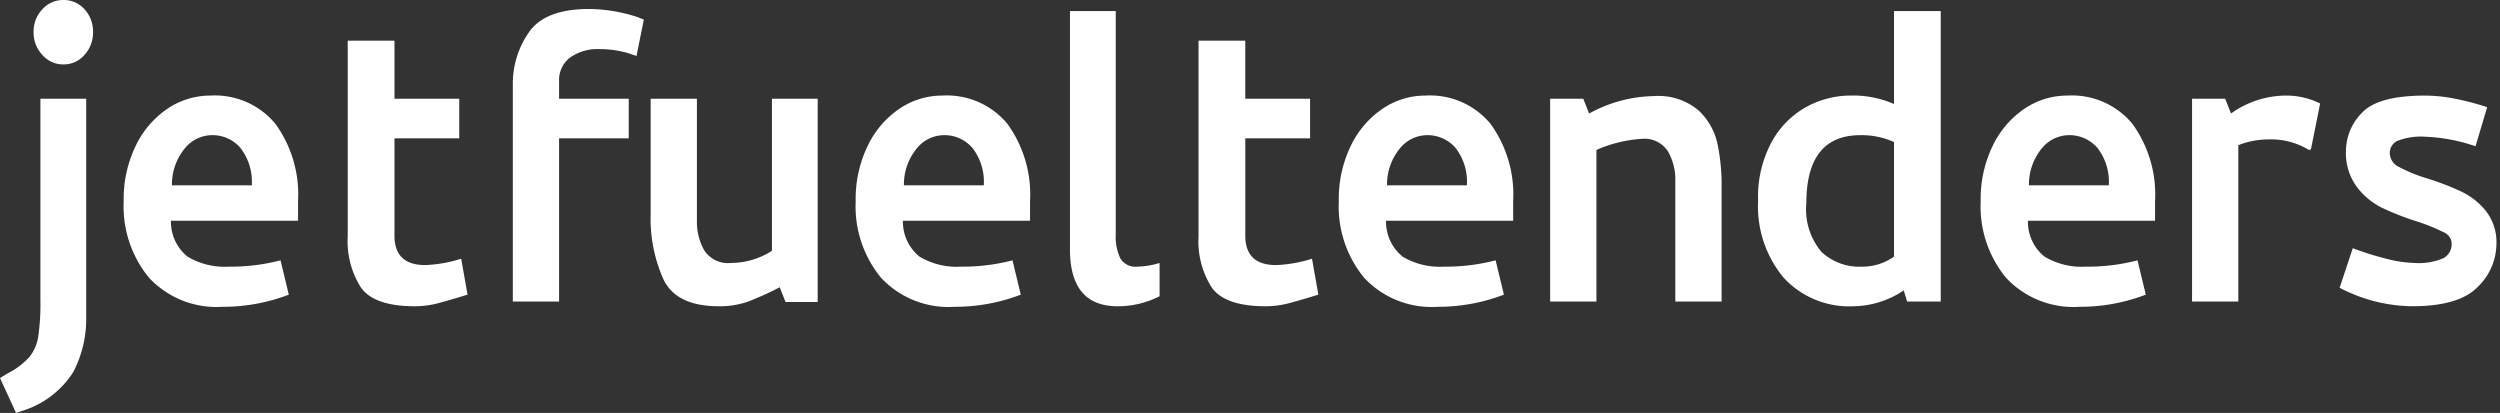 <svg id="Layer_1" data-name="Layer 1" xmlns="http://www.w3.org/2000/svg" viewBox="0 0 199.798 33"><rect x="0" y="0" width="199.798" height="33" fill="#333333" stroke="none"/><defs><style>.cls-1{fill:#fff;}</style></defs><path class="cls-1" d="M3.23,7.891H6.889V25.32a9.182,9.182,0,0,1-1.032,4.41A7.4,7.4,0,0,1,1.79,32.831L1.284,33,0,30.215l.545-.338a6.173,6.173,0,0,0,1.791-1.329,3.465,3.465,0,0,0,.72-1.646A18.206,18.206,0,0,0,3.23,23.969Zm1.83-2.743a2.183,2.183,0,0,0,1.693-.76,2.626,2.626,0,0,0,.681-1.815A2.607,2.607,0,0,0,6.753.739,2.212,2.212,0,0,0,5.06,0,2.229,2.229,0,0,0,3.386.739a2.565,2.565,0,0,0-.701,1.836,2.584,2.584,0,0,0,.701,1.815A2.2,2.2,0,0,0,5.06,5.149Z"/><path class="cls-1" d="M16.814,7.638A6.273,6.273,0,0,1,22.01,9.896a9.621,9.621,0,0,1,1.81,6.182v1.561H13.662a3.583,3.583,0,0,0,1.323,2.87,5.802,5.802,0,0,0,3.308.802,15.756,15.756,0,0,0,4.126-.506l.662,2.743a14.657,14.657,0,0,1-5.294.971A7.377,7.377,0,0,1,11.91,22.197,8.974,8.974,0,0,1,9.886,16.078a9.723,9.723,0,0,1,.973-4.452,7.476,7.476,0,0,1,2.55-2.954A6.093,6.093,0,0,1,16.814,7.638Zm.078,3.165a2.821,2.821,0,0,0-2.121,1.055,4.538,4.538,0,0,0-1.031,2.954h6.383a4.417,4.417,0,0,0-.895-2.975A2.944,2.944,0,0,0,16.892,10.803Z"/><path class="cls-1" d="M36.859,20.678l.506,2.87q-1.363.422-2.316.675a7.338,7.338,0,0,1-1.888.253q-3.231,0-4.301-1.477a6.859,6.859,0,0,1-1.07-4.093V3.25h3.736V7.891h5.177v3.165H31.526V18.821q0,2.364,2.452,2.363A10.832,10.832,0,0,0,36.859,20.678Z"/><path class="cls-1" d="M40.984,7.891V6.625a7.112,7.112,0,0,1,1.265-4.009Q43.514.718,47.095.718a12.805,12.805,0,0,1,3.814.633l.545.211-.584,2.912-.623-.211a7.988,7.988,0,0,0-2.297-.338A3.831,3.831,0,0,0,45.558,4.6a2.26,2.26,0,0,0-.876,1.899V7.891h5.566v3.165H44.682v13.04H40.984V7.891Z"/><path class="cls-1" d="M62.781,24.138l-.467-1.182a23.498,23.498,0,0,1-2.51,1.139,6.788,6.788,0,0,1-2.355.38q-3.386,0-4.418-2.131a11.887,11.887,0,0,1-1.032-5.212V7.891H55.697v9.79a4.563,4.563,0,0,0,.584,2.321,2.256,2.256,0,0,0,2.141,1.013,6.083,6.083,0,0,0,3.27-.971V7.891H65.35V24.138Z"/><path class="cls-1" d="M75.314,7.638A6.273,6.273,0,0,1,80.51,9.896a9.621,9.621,0,0,1,1.81,6.182v1.561H72.161a3.583,3.583,0,0,0,1.323,2.87,5.802,5.802,0,0,0,3.308.802,15.756,15.756,0,0,0,4.126-.506l.662,2.743a14.657,14.657,0,0,1-5.294.971A7.377,7.377,0,0,1,70.41,22.197a8.974,8.974,0,0,1-2.024-6.119,9.723,9.723,0,0,1,.973-4.452A7.476,7.476,0,0,1,71.908,8.672,6.093,6.093,0,0,1,75.314,7.638Zm.078,3.165a2.821,2.821,0,0,0-2.121,1.055,4.538,4.538,0,0,0-1.031,2.954h6.383a4.417,4.417,0,0,0-.895-2.975A2.944,2.944,0,0,0,75.391,10.803Z"/><path class="cls-1" d="M90.882,21.311a6.483,6.483,0,0,0,1.79-.295v2.659a7.369,7.369,0,0,1-3.347.802q-3.815,0-3.814-4.557V.886H89.17v17.85a3.978,3.978,0,0,0,.37,1.92A1.407,1.407,0,0,0,90.882,21.311Z"/><path class="cls-1" d="M104.855,20.678l.506,2.87q-1.363.422-2.316.675a7.338,7.338,0,0,1-1.888.253q-3.231,0-4.301-1.477a6.859,6.859,0,0,1-1.07-4.093V3.25h3.736V7.891H104.7v3.165H99.523V18.821q0,2.364,2.452,2.363A10.832,10.832,0,0,0,104.855,20.678Z"/><path class="cls-1" d="M113.924,7.638A6.273,6.273,0,0,1,119.12,9.896a9.621,9.621,0,0,1,1.81,6.182v1.561H110.772a3.583,3.583,0,0,0,1.323,2.87,5.802,5.802,0,0,0,3.308.802,15.756,15.756,0,0,0,4.126-.506l.662,2.743a14.657,14.657,0,0,1-5.294.971,7.377,7.377,0,0,1-5.877-2.321,8.974,8.974,0,0,1-2.024-6.119,9.723,9.723,0,0,1,.973-4.452,7.476,7.476,0,0,1,2.55-2.954A6.093,6.093,0,0,1,113.924,7.638Zm.078,3.165a2.821,2.821,0,0,0-2.121,1.055,4.538,4.538,0,0,0-1.031,2.954h6.383a4.417,4.417,0,0,0-.895-2.975A2.944,2.944,0,0,0,114.002,10.803Z"/><path class="cls-1" d="M126.535,7.891l.467,1.181a11.074,11.074,0,0,1,5.177-1.392A4.964,4.964,0,0,1,135.74,8.82a5.145,5.145,0,0,1,1.518,2.659,16.143,16.143,0,0,1,.331,3.418v9.2H133.891V14.39a4.479,4.479,0,0,0-.584-2.279,2.216,2.216,0,0,0-2.102-1.013,10.572,10.572,0,0,0-3.62.886V24.096h-3.698V7.891Z"/><path class="cls-1" d="M151.367.886h3.736v23.21h-2.686l-.272-.886a7.393,7.393,0,0,1-4.009,1.266,7.121,7.121,0,0,1-5.585-2.279,8.887,8.887,0,0,1-2.043-6.161,9.166,9.166,0,0,1,1.149-4.811,7.022,7.022,0,0,1,2.822-2.743,7.377,7.377,0,0,1,3.347-.844,8.16,8.16,0,0,1,3.542.675Zm-2.686,9.917q-4.32,0-4.32,5.444a5.268,5.268,0,0,0,1.206,3.882,4.416,4.416,0,0,0,3.231,1.181,4.327,4.327,0,0,0,2.569-.802V11.352A6.253,6.253,0,0,0,148.681,10.803Z"/><path class="cls-1" d="M165.224,7.638A6.273,6.273,0,0,1,170.42,9.896a9.621,9.621,0,0,1,1.81,6.182v1.561H162.071a3.583,3.583,0,0,0,1.323,2.87,5.802,5.802,0,0,0,3.308.802,15.756,15.756,0,0,0,4.126-.506l.662,2.743a14.657,14.657,0,0,1-5.294.971,7.377,7.377,0,0,1-5.877-2.321,8.974,8.974,0,0,1-2.024-6.119,9.723,9.723,0,0,1,.973-4.452,7.477,7.477,0,0,1,2.55-2.954A6.093,6.093,0,0,1,165.224,7.638Zm.078,3.165a2.821,2.821,0,0,0-2.121,1.055,4.538,4.538,0,0,0-1.031,2.954h6.383a4.417,4.417,0,0,0-.895-2.975A2.944,2.944,0,0,0,165.301,10.803Z"/><path class="cls-1" d="M177.834,7.891l.467,1.181A7.57,7.57,0,0,1,182.7,7.638a6.085,6.085,0,0,1,2.725.633l-.74,3.671-.156.042a5.815,5.815,0,0,0-3.192-.844,6.585,6.585,0,0,0-2.452.464V24.096h-3.698V7.891Z"/><path class="cls-1" d="M186.981,22.999l1.051-3.165a22.832,22.832,0,0,0,2.686.844,9.714,9.714,0,0,0,2.257.338,4.964,4.964,0,0,0,2.296-.38,1.269,1.269,0,0,0,.662-1.182,1.004,1.004,0,0,0-.623-.886,15.748,15.748,0,0,0-2.063-.844,21.804,21.804,0,0,1-2.88-1.118,5.663,5.663,0,0,1-2.024-1.688,4.548,4.548,0,0,1-.857-2.848A4.374,4.374,0,0,1,188.771,9.01q1.284-1.371,5.06-1.371a12.457,12.457,0,0,1,2.588.295,20.311,20.311,0,0,1,2.355.633l-.934,3.123a13.828,13.828,0,0,0-3.97-.76,5.191,5.191,0,0,0-2.297.338,1.064,1.064,0,0,0-.584.97,1.249,1.249,0,0,0,.72,1.097,12.385,12.385,0,0,0,2.277.928,20.909,20.909,0,0,1,2.822,1.097,5.531,5.531,0,0,1,1.907,1.561,4.035,4.035,0,0,1,.798,2.574,4.824,4.824,0,0,1-1.499,3.439q-1.499,1.541-5.235,1.54A12.752,12.752,0,0,1,186.981,22.999Z"/></svg>